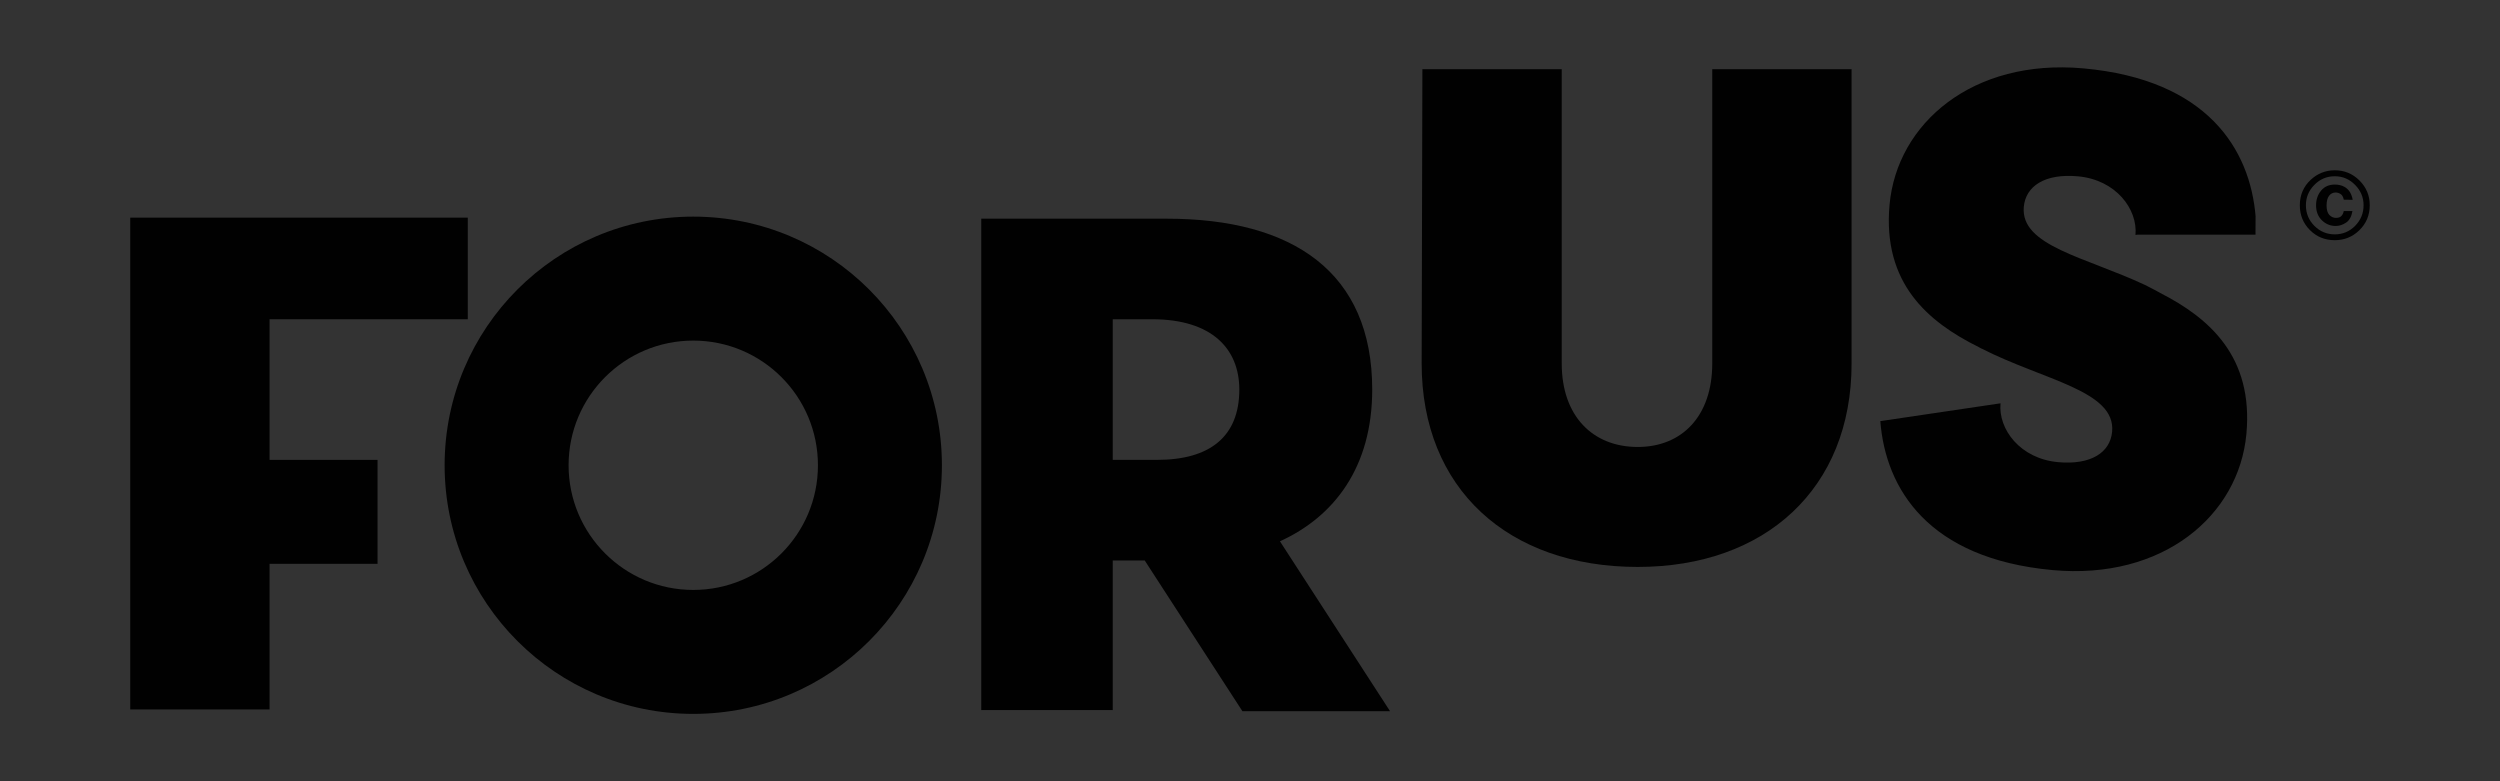 <?xml version="1.0" encoding="utf-8"?>
<!-- Generator: Adobe Illustrator 16.0.0, SVG Export Plug-In . SVG Version: 6.00 Build 0)  -->
<!DOCTYPE svg PUBLIC "-//W3C//DTD SVG 1.1//EN" "http://www.w3.org/Graphics/SVG/1.1/DTD/svg11.dtd">
<svg version="1.1" id="Layer_1" xmlns="http://www.w3.org/2000/svg" xmlns:xlink="http://www.w3.org/1999/xlink" x="0px" y="0px"
	 width="160px" height="50px" viewBox="0 0 160 50" enable-background="new 0 0 160 50" xml:space="preserve">
<rect x="0" y="0" width="160" height="50" fill="#333333" stroke="none"/>
<g>
	<defs>
		<path id="SVGID_1_" d="M315.882-98.301h2.452v7.38h-2.452V-98.301z M324.356-98.475c1.614,0,2.825,1.055,2.825,3.32v4.233h-2.453
			v-3.95c0-0.991-0.356-1.667-1.243-1.667c-0.677,0-1.081,0.456-1.259,0.896c-0.065,0.158-0.08,0.378-0.08,0.599v4.122h-2.453
			c0,0,0.031-6.688,0-7.38h2.453v1.045C322.471-97.758,323.054-98.475,324.356-98.475 M315.735-100.584
			c0-0.724,0.55-1.274,1.39-1.274c0.839,0,1.355,0.551,1.372,1.274c0,0.709-0.533,1.276-1.389,1.276h-0.016
			C316.27-99.308,315.735-99.875,315.735-100.584 M310.115-95.335c0,6.268,5.079,11.345,11.344,11.345s11.344-5.077,11.344-11.345
			c0-6.265-5.079-11.342-11.344-11.342S310.115-101.6,310.115-95.335"/>
	</defs>
	<clipPath id="SVGID_2_">
		<use xlink:href="#SVGID_1_"  overflow="visible"/>
	</clipPath>
	
		<linearGradient id="SVGID_3_" gradientUnits="userSpaceOnUse" x1="-416.688" y1="3179.337" x2="-415.688" y2="3179.337" gradientTransform="matrix(25.929 29.016 -29.016 25.929 103365.078 -70456.578)">
		<stop  offset="0" style="stop-color:#288181"/>
		<stop  offset="1" style="stop-color:#276880"/>
	</linearGradient>
	<polygon clip-path="url(#SVGID_2_)" fill="url(#SVGID_3_)" points="298.844,-96.604 320.188,-72.718 344.074,-94.063 
		322.729,-117.949 	"/>
</g>
<path fill="#FFFFFF" d="M423.284-26.354c0,5.235-4.244,9.479-9.479,9.479c-5.236,0-9.48-4.244-9.48-9.479s4.244-9.479,9.48-9.479
	C419.04-35.833,423.284-31.589,423.284-26.354"/>
<path fill="#087984" d="M413.62-39.445c-6.215,0-11.253,5.038-11.253,11.253c0,5.616,4.115,10.271,9.494,11.115v-7.862h-2.856
	v-3.253h2.856v-2.479c0-2.819,1.681-4.378,4.251-4.378c1.096,0,2.236,0.175,2.474,0.213c0.029,0.005,0.045,0.007,0.045,0.007v2.77
	h-1.419c-1.267,0-1.744,0.712-1.822,1.508c-0.008,0.083-0.012,0.166-0.012,0.249v2.111h3.121L418-24.939h-2.622v7.862
	c5.38-0.844,9.494-5.499,9.494-11.115C424.872-34.407,419.834-39.445,413.62-39.445"/>
<g>
	<defs>
		<path id="SVGID_4_" d="M544.325-63.453c0,6.549,5.308,11.857,11.854,11.857c6.549,0,11.856-5.309,11.856-11.857
			c0-6.546-5.308-11.854-11.856-11.854C549.633-75.306,544.325-69.999,544.325-63.453"/>
	</defs>
	<clipPath id="SVGID_5_">
		<use xlink:href="#SVGID_4_"  overflow="visible"/>
	</clipPath>
	
		<linearGradient id="SVGID_6_" gradientUnits="userSpaceOnUse" x1="-240.572" y1="3310.892" x2="-239.572" y2="3310.892" gradientTransform="matrix(13.6 -19.423 -19.423 -13.6 68129.547 40302.656)">
		<stop  offset="0" style="stop-color:#F37321"/>
		<stop  offset="1" style="stop-color:#7D287D"/>
	</linearGradient>
	<polygon clip-path="url(#SVGID_5_)" fill="url(#SVGID_6_)" points="533.186,-59.396 552.126,-86.446 579.176,-67.505 
		560.235,-40.456 	"/>
</g>
<path fill="#FFFFFF" d="M559.577-56.042h-6.792c-2.213,0-4.014-1.8-4.014-4.013v-6.792c0-2.213,1.801-4.014,4.014-4.014h6.792
	c2.213,0,4.013,1.801,4.013,4.014v6.792C563.59-57.842,561.79-56.042,559.577-56.042 M552.785-69.625
	c-1.532,0-2.778,1.246-2.778,2.778v6.792c0,1.532,1.246,2.778,2.778,2.778h6.792c1.532,0,2.778-1.246,2.778-2.778v-6.792
	c0-1.532-1.246-2.778-2.778-2.778H552.785z"/>
<path fill="#FFFFFF" d="M556.181-59.747c-2.042,0-3.704-1.662-3.704-3.705c0-2.042,1.662-3.704,3.704-3.704
	c2.043,0,3.705,1.662,3.705,3.704C559.886-61.409,558.224-59.747,556.181-59.747 M556.181-65.92c-1.361,0-2.469,1.107-2.469,2.469
	c0,1.362,1.107,2.47,2.469,2.47c1.362,0,2.47-1.107,2.47-2.47C558.65-64.813,557.543-65.92,556.181-65.92"/>
<path fill="#FFFFFF" d="M560.117-68.236c0.469,0,0.849,0.38,0.849,0.849s-0.38,0.849-0.849,0.849s-0.85-0.38-0.85-0.849
	S559.648-68.236,560.117-68.236"/>
<g>
	<defs>
		<path id="SVGID_7_" d="M596.582-187.245h2.452v7.38h-2.452V-187.245z M605.057-187.418c1.614,0,2.825,1.055,2.825,3.32v4.233
			h-2.453v-3.95c0-0.991-0.356-1.667-1.243-1.667c-0.677,0-1.081,0.456-1.259,0.896c-0.065,0.158-0.08,0.378-0.08,0.599v4.122
			h-2.453c0,0,0.031-6.688,0-7.38h2.453v1.045C603.171-186.702,603.754-187.418,605.057-187.418 M596.436-189.528
			c0-0.724,0.55-1.274,1.39-1.274c0.839,0,1.355,0.551,1.372,1.274c0,0.709-0.533,1.276-1.389,1.276h-0.016
			C596.97-188.251,596.436-188.819,596.436-189.528 M590.815-184.279c0,6.268,5.079,11.345,11.344,11.345
			s11.344-5.077,11.344-11.345c0-6.265-5.079-11.342-11.344-11.342S590.815-190.543,590.815-184.279"/>
	</defs>
	<clipPath id="SVGID_8_">
		<use xlink:href="#SVGID_7_"  overflow="visible"/>
	</clipPath>
	
		<linearGradient id="SVGID_9_" gradientUnits="userSpaceOnUse" x1="-413.585" y1="3172.435" x2="-412.585" y2="3172.435" gradientTransform="matrix(25.929 29.016 -29.016 25.929 103365.078 -70456.578)">
		<stop  offset="0" style="stop-color:#288181"/>
		<stop  offset="1" style="stop-color:#276880"/>
	</linearGradient>
	<polygon clip-path="url(#SVGID_8_)" fill="url(#SVGID_9_)" points="579.544,-185.547 600.889,-161.662 624.774,-183.006 
		603.43,-206.893 	"/>
</g>
<polygon fill="#010101" points="17.252,20.432 29.938,20.432 29.938,13.93 8.335,13.93 8.335,45.404 17.252,45.404 17.252,36.085 
	24.163,36.085 24.163,29.432 17.252,29.432 "/>
<path fill="#010101" d="M109.584,23.265c0,3.386-1.955,5.341-4.769,5.341c-2.861,0-4.864-1.955-4.864-5.341V4.427h-8.918
	l-0.047,18.838c0,8.012,5.532,13.019,13.829,13.019c8.155,0,13.686-5.007,13.686-13.019V4.427h-8.917V23.265z"/>
<path fill="#010101" d="M44.369,13.864c-8.788,0-15.913,7.124-15.913,15.913c0,8.788,7.125,15.912,15.913,15.912
	c8.789,0,15.913-7.124,15.913-15.912C60.282,20.988,53.158,13.864,44.369,13.864 M44.369,37.756c-4.407,0-7.979-3.572-7.979-7.979
	c0-4.407,3.572-7.979,7.979-7.979c4.407,0,7.979,3.572,7.979,7.979C52.348,34.184,48.776,37.756,44.369,37.756"/>
<path fill="#010101" d="M149.476,12.321c0.111,0,0.213,0.029,0.307,0.089c0.111,0.063,0.184,0.187,0.218,0.37l0.571,0.009
	c-0.069-0.396-0.245-0.673-0.528-0.831c-0.174-0.098-0.38-0.146-0.616-0.146c-0.373,0-0.666,0.13-0.879,0.389
	c-0.214,0.259-0.321,0.573-0.321,0.941c0,0.395,0.124,0.713,0.372,0.956c0.248,0.242,0.542,0.364,0.882,0.364
	c0.229,0,0.45-0.07,0.663-0.212c0.214-0.141,0.351-0.389,0.412-0.742H150c-0.022,0.125-0.072,0.23-0.15,0.313
	s-0.193,0.124-0.345,0.124c-0.166,0-0.308-0.063-0.426-0.188c-0.119-0.125-0.178-0.326-0.178-0.603c0-0.279,0.054-0.487,0.161-0.626
	S149.308,12.321,149.476,12.321"/>
<path fill="#010101" d="M151.008,11.554c-0.437-0.438-0.964-0.656-1.581-0.656c-0.59,0-1.102,0.203-1.539,0.607
	c-0.466,0.434-0.699,0.977-0.699,1.63c0,0.631,0.216,1.16,0.647,1.591c0.431,0.432,0.961,0.646,1.591,0.646
	c0.609,0,1.131-0.21,1.566-0.631c0.447-0.435,0.671-0.971,0.671-1.606C151.665,12.518,151.445,11.991,151.008,11.554
	 M150.729,14.453c-0.36,0.364-0.794,0.546-1.302,0.546c-0.51,0-0.946-0.181-1.306-0.543c-0.362-0.362-0.543-0.803-0.543-1.321
	c0-0.499,0.178-0.932,0.534-1.296c0.363-0.372,0.801-0.559,1.315-0.559c0.508,0,0.943,0.187,1.305,0.559
	c0.358,0.366,0.537,0.799,0.537,1.296C151.27,13.647,151.089,14.086,150.729,14.453"/>
<path fill="#010101" d="M133.326,4.375c-7.067-0.634-11.926,3.51-12.396,8.741c-0.449,5.006,2.445,7.479,5.699,9.093l0.003-0.001
	l0.013,0.007l-0.006,0.002c0.022,0.012,0.044,0.021,0.065,0.033l0.11,0.062l0.012-0.001c3.97,2.028,8.594,2.69,8.35,5.319
	c-0.123,1.331-1.355,2.141-3.465,1.947c-2.432-0.226-3.83-2.113-3.678-3.765l-7.693,1.14c0.339,4.335,3.072,8.798,11.009,9.532
	c7.066,0.653,11.936-3.477,12.42-8.707c0.456-4.939-2.351-7.42-5.549-9.044l-0.003-0.007c0,0-0.676-0.367-0.947-0.494
	c-3.819-1.788-7.971-2.497-7.747-4.992c0.119-1.331,1.349-2.146,3.46-1.956c2.432,0.218,3.837,2.102,3.688,3.753l0.12-0.018h7.561
	l0.005-1.142l0.004-0.001C144.01,9.544,141.264,5.088,133.326,4.375"/>
<path fill="#010101" d="M87.822,24.932c0-7.516-5.085-10.936-13.141-10.936H62.8v31.448h8.416v-9.575h2.045l6.254,9.649h9.449
	l-7.048-10.875C85.394,33.06,87.822,29.898,87.822,24.932 M71.216,20.432h2.52c3.825,0,5.58,1.891,5.58,4.5
	c0,3.016-1.89,4.5-5.265,4.5h-2.835V20.432z"/>
</svg>
